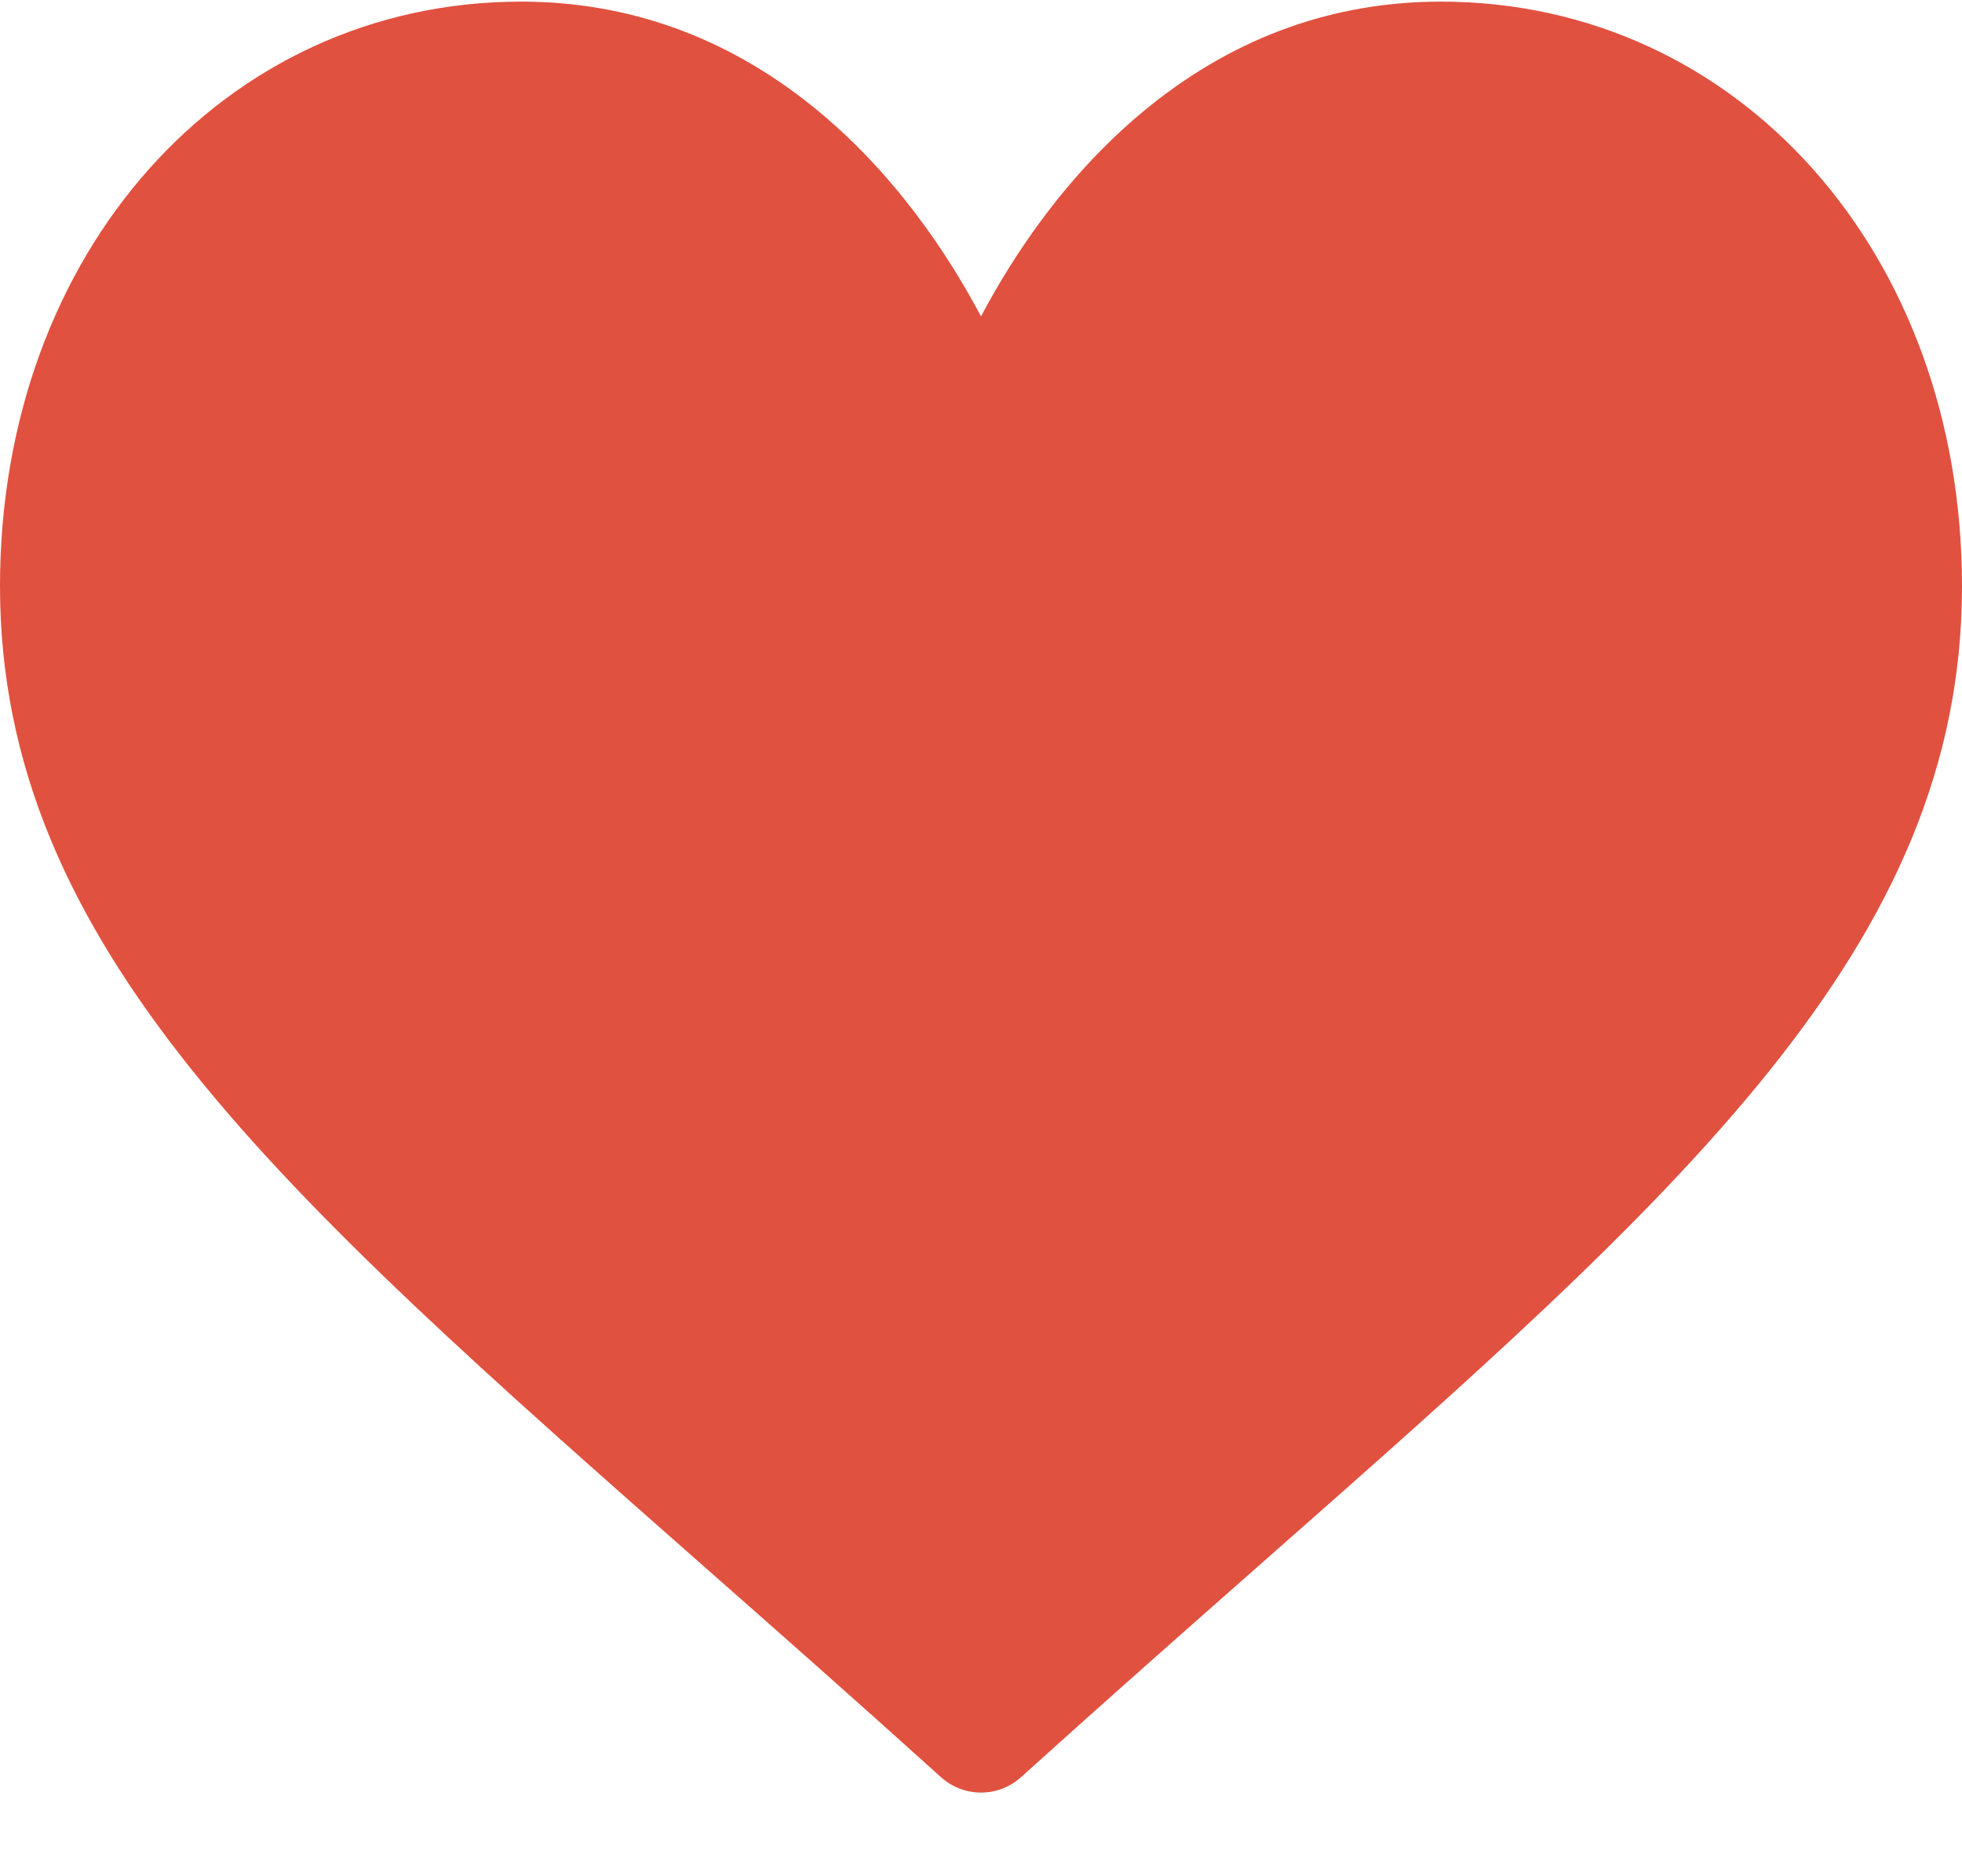 <?xml version="1.0" encoding="UTF-8"?> <svg xmlns="http://www.w3.org/2000/svg" width="23" height="22" viewBox="0 0 23 22" fill="none"> <path d="M16.891 0.019C15.643 0.019 14.498 0.428 13.49 1.235C12.523 2.008 11.879 2.993 11.5 3.71C11.121 2.993 10.477 2.008 9.51 1.235C8.502 0.428 7.357 0.019 6.109 0.019C2.626 0.019 0 2.965 0 6.873C0 11.094 3.277 13.982 8.237 18.354C9.08 19.096 10.034 19.938 11.027 20.835C11.158 20.954 11.326 21.019 11.5 21.019C11.674 21.019 11.842 20.954 11.973 20.835C12.966 19.938 13.92 19.096 14.763 18.353C19.723 13.982 23 11.094 23 6.873C23 2.965 20.373 0.019 16.891 0.019Z" fill="#E15140"></path> </svg> 